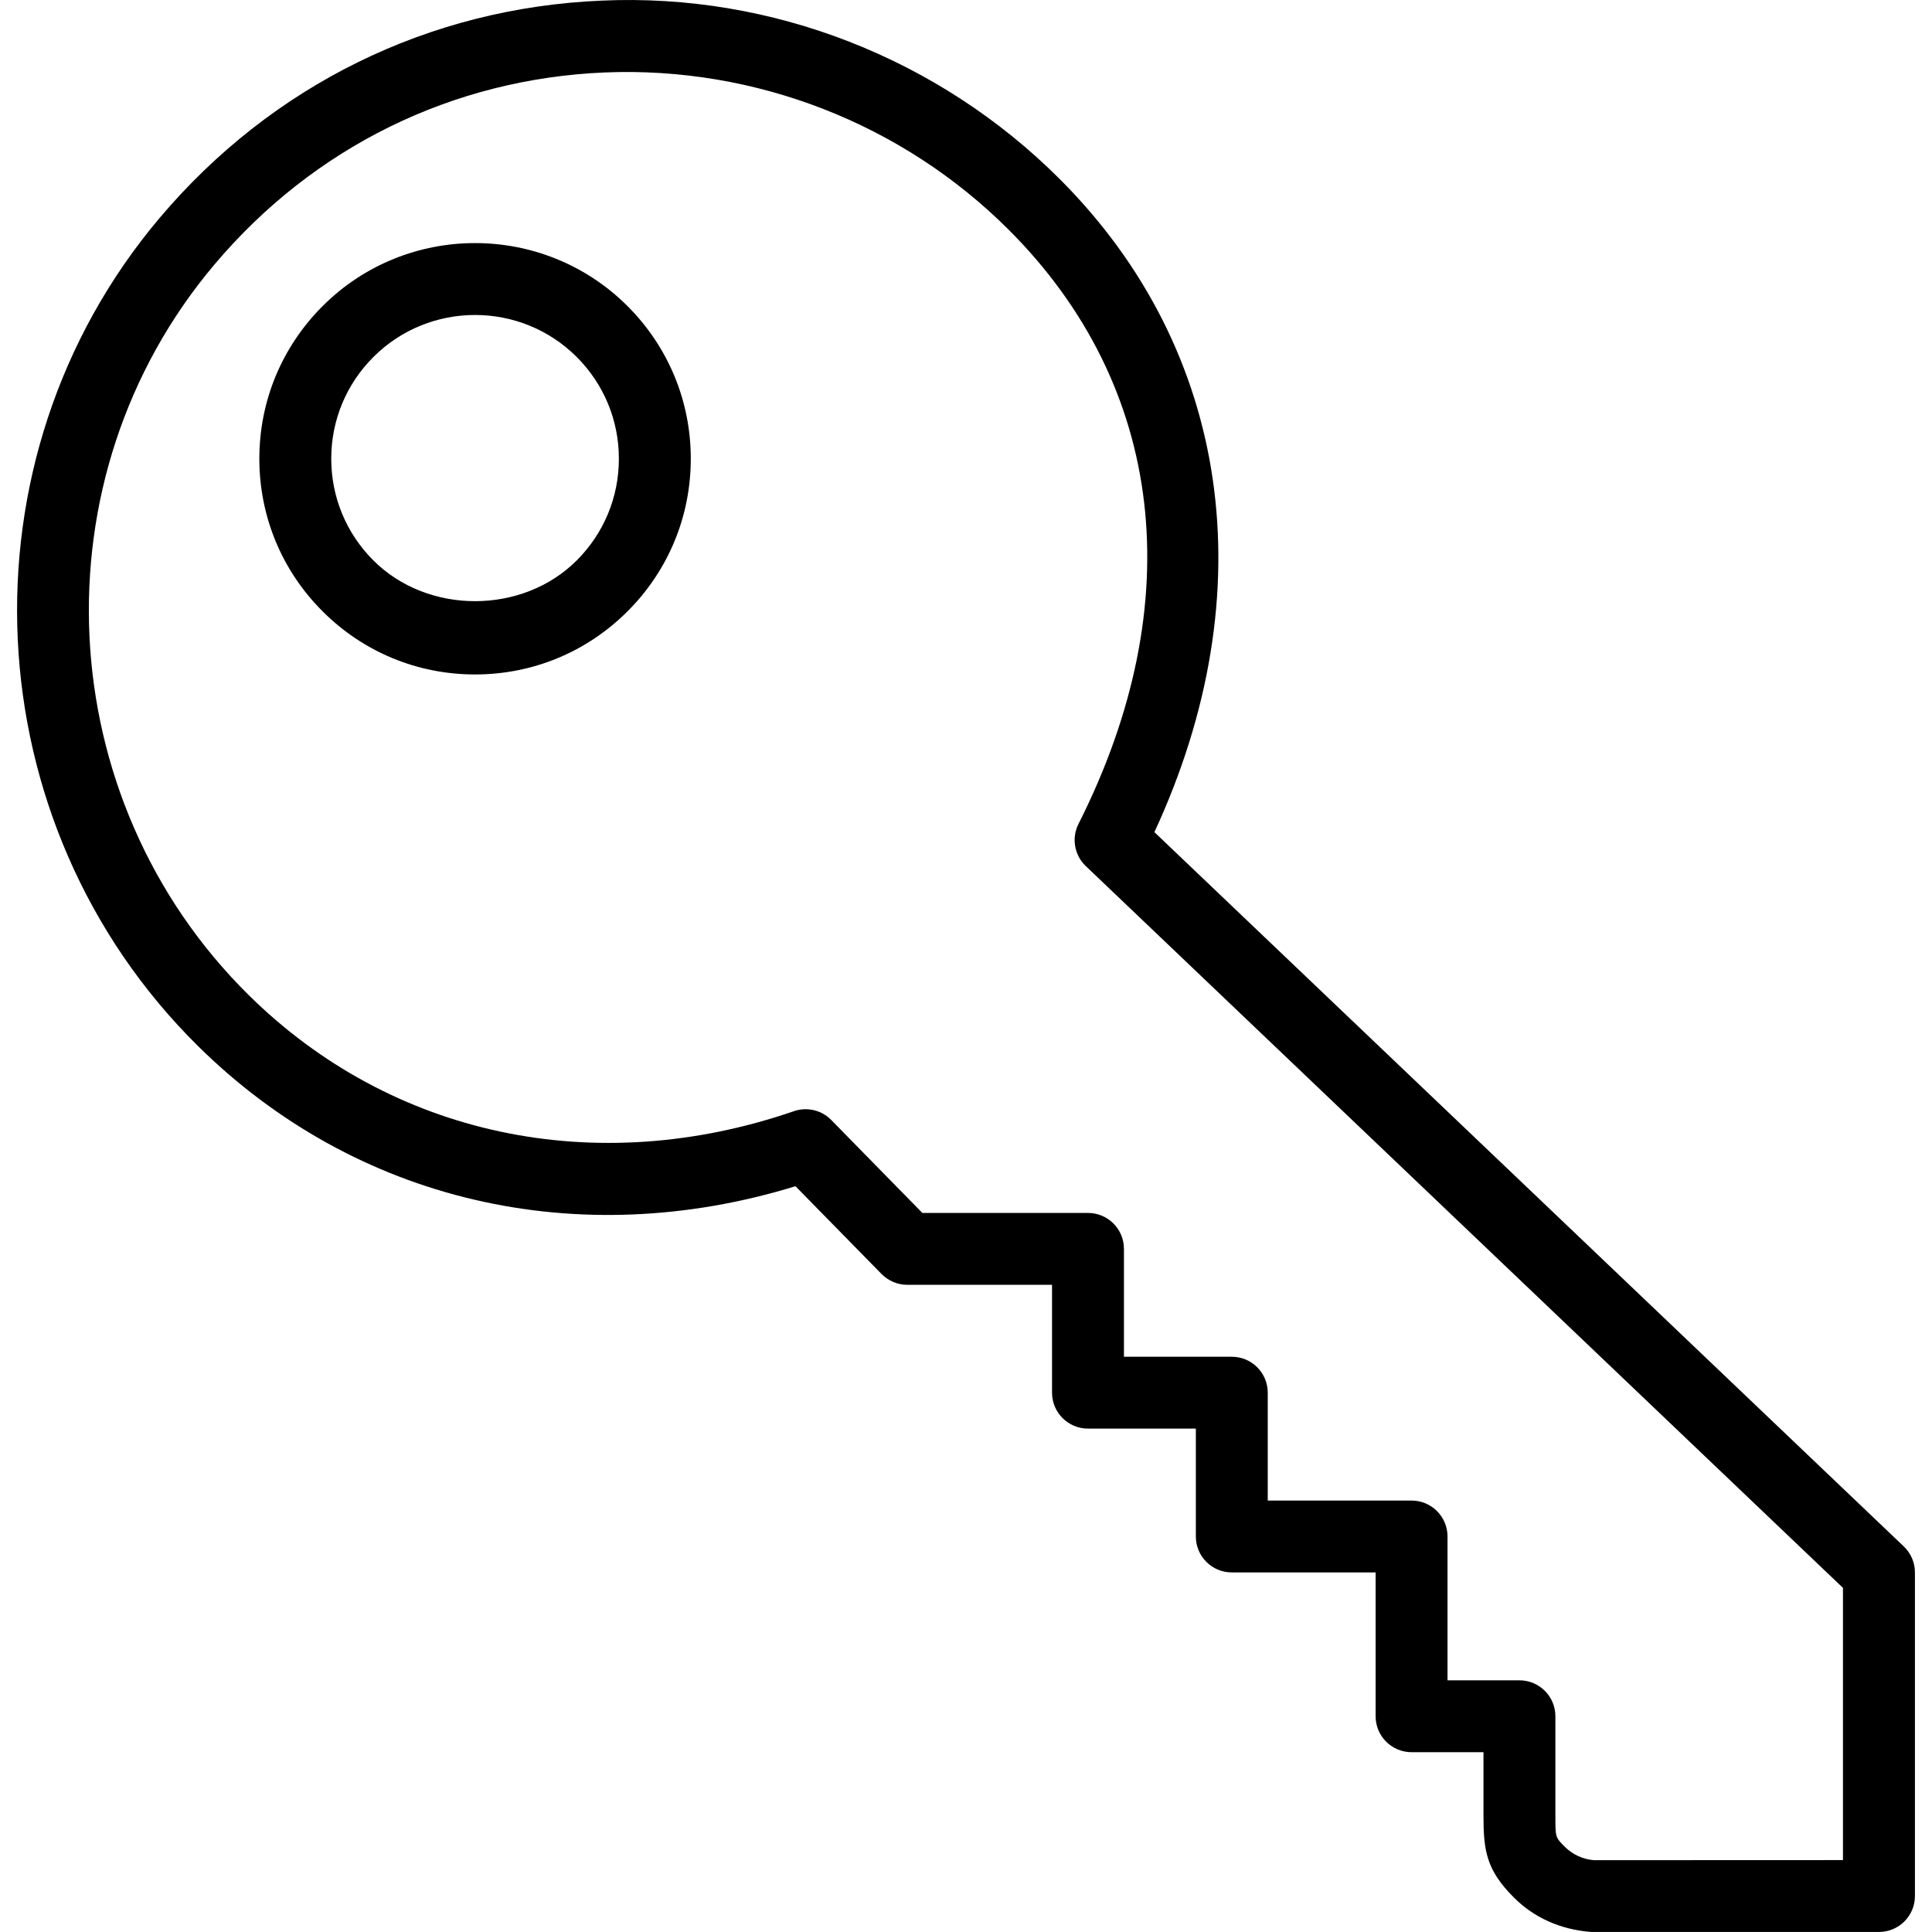 <?xml version="1.0" encoding="UTF-8"?> <svg xmlns="http://www.w3.org/2000/svg" width="60" height="60" viewBox="0 0 60 60" fill="none"> <g clip-path="url(#clip0_98_258)"> <path d="M59.124 48.026L35.851 25.843C39.297 18.404 38.224 10.873 32.912 5.562C29.167 1.817 23.976 -0.22 18.689 0.019C13.321 0.243 8.444 2.643 4.955 6.771C-1.379 14.272 -0.854 25.568 6.151 32.488C11.041 37.318 17.932 38.921 24.704 36.839L27.378 39.566C27.588 39.779 27.875 39.901 28.176 39.901H32.672V43.25C32.672 43.868 33.172 44.367 33.789 44.367H37.138V47.717C37.138 48.334 37.639 48.833 38.255 48.833H42.721V53.3C42.721 53.917 43.221 54.416 43.838 54.416H46.071V56.399C46.071 57.477 46.163 58.077 47.012 58.926C47.633 59.549 48.458 59.928 49.421 59.999H58.353C58.969 59.999 59.47 59.5 59.47 58.882V48.833C59.47 48.528 59.345 48.237 59.124 48.026ZM57.236 57.767L49.507 57.77C49.161 57.745 48.837 57.595 48.592 57.349C48.304 57.061 48.304 57.061 48.304 56.4V53.301C48.304 52.683 47.804 52.184 47.187 52.184H44.954V47.718C44.954 47.1 44.454 46.601 43.838 46.601H39.371V43.252C39.371 42.634 38.871 42.135 38.255 42.135H34.905V38.785C34.905 38.168 34.405 37.669 33.789 37.669H28.645L25.815 34.782C25.515 34.475 25.063 34.368 24.655 34.509C18.486 36.63 12.156 35.281 7.721 30.901C1.54 24.792 1.074 14.828 6.662 8.212C9.742 4.566 14.046 2.449 18.782 2.25C23.459 2.059 28.028 3.837 31.332 7.141C36.177 11.986 36.965 18.709 33.494 25.587C33.272 26.026 33.364 26.559 33.721 26.898L57.235 49.313V57.767H57.236Z" fill="black"></path> <path d="M10.016 9.509C8.751 10.775 8.054 12.458 8.054 14.246C8.054 16.035 8.751 17.718 10.016 18.983C11.281 20.249 12.963 20.946 14.753 20.946C16.543 20.946 18.225 20.249 19.491 18.983C20.756 17.718 21.453 16.035 21.453 14.246C21.453 12.458 20.756 10.775 19.491 9.509C16.878 6.896 12.627 6.896 10.016 9.509ZM17.911 17.404C16.223 19.092 13.282 19.092 11.595 17.404C10.752 16.56 10.287 15.439 10.287 14.246C10.287 13.054 10.752 11.932 11.595 11.088C12.465 10.218 13.609 9.782 14.753 9.782C15.898 9.782 17.041 10.218 17.912 11.088C18.755 11.932 19.22 13.054 19.22 14.246C19.22 15.439 18.755 16.56 17.911 17.404Z" fill="black"></path> </g> <defs> <clipPath id="clip0_98_258"> <rect width="60" height="60" fill="white"></rect> </clipPath> </defs> </svg> 